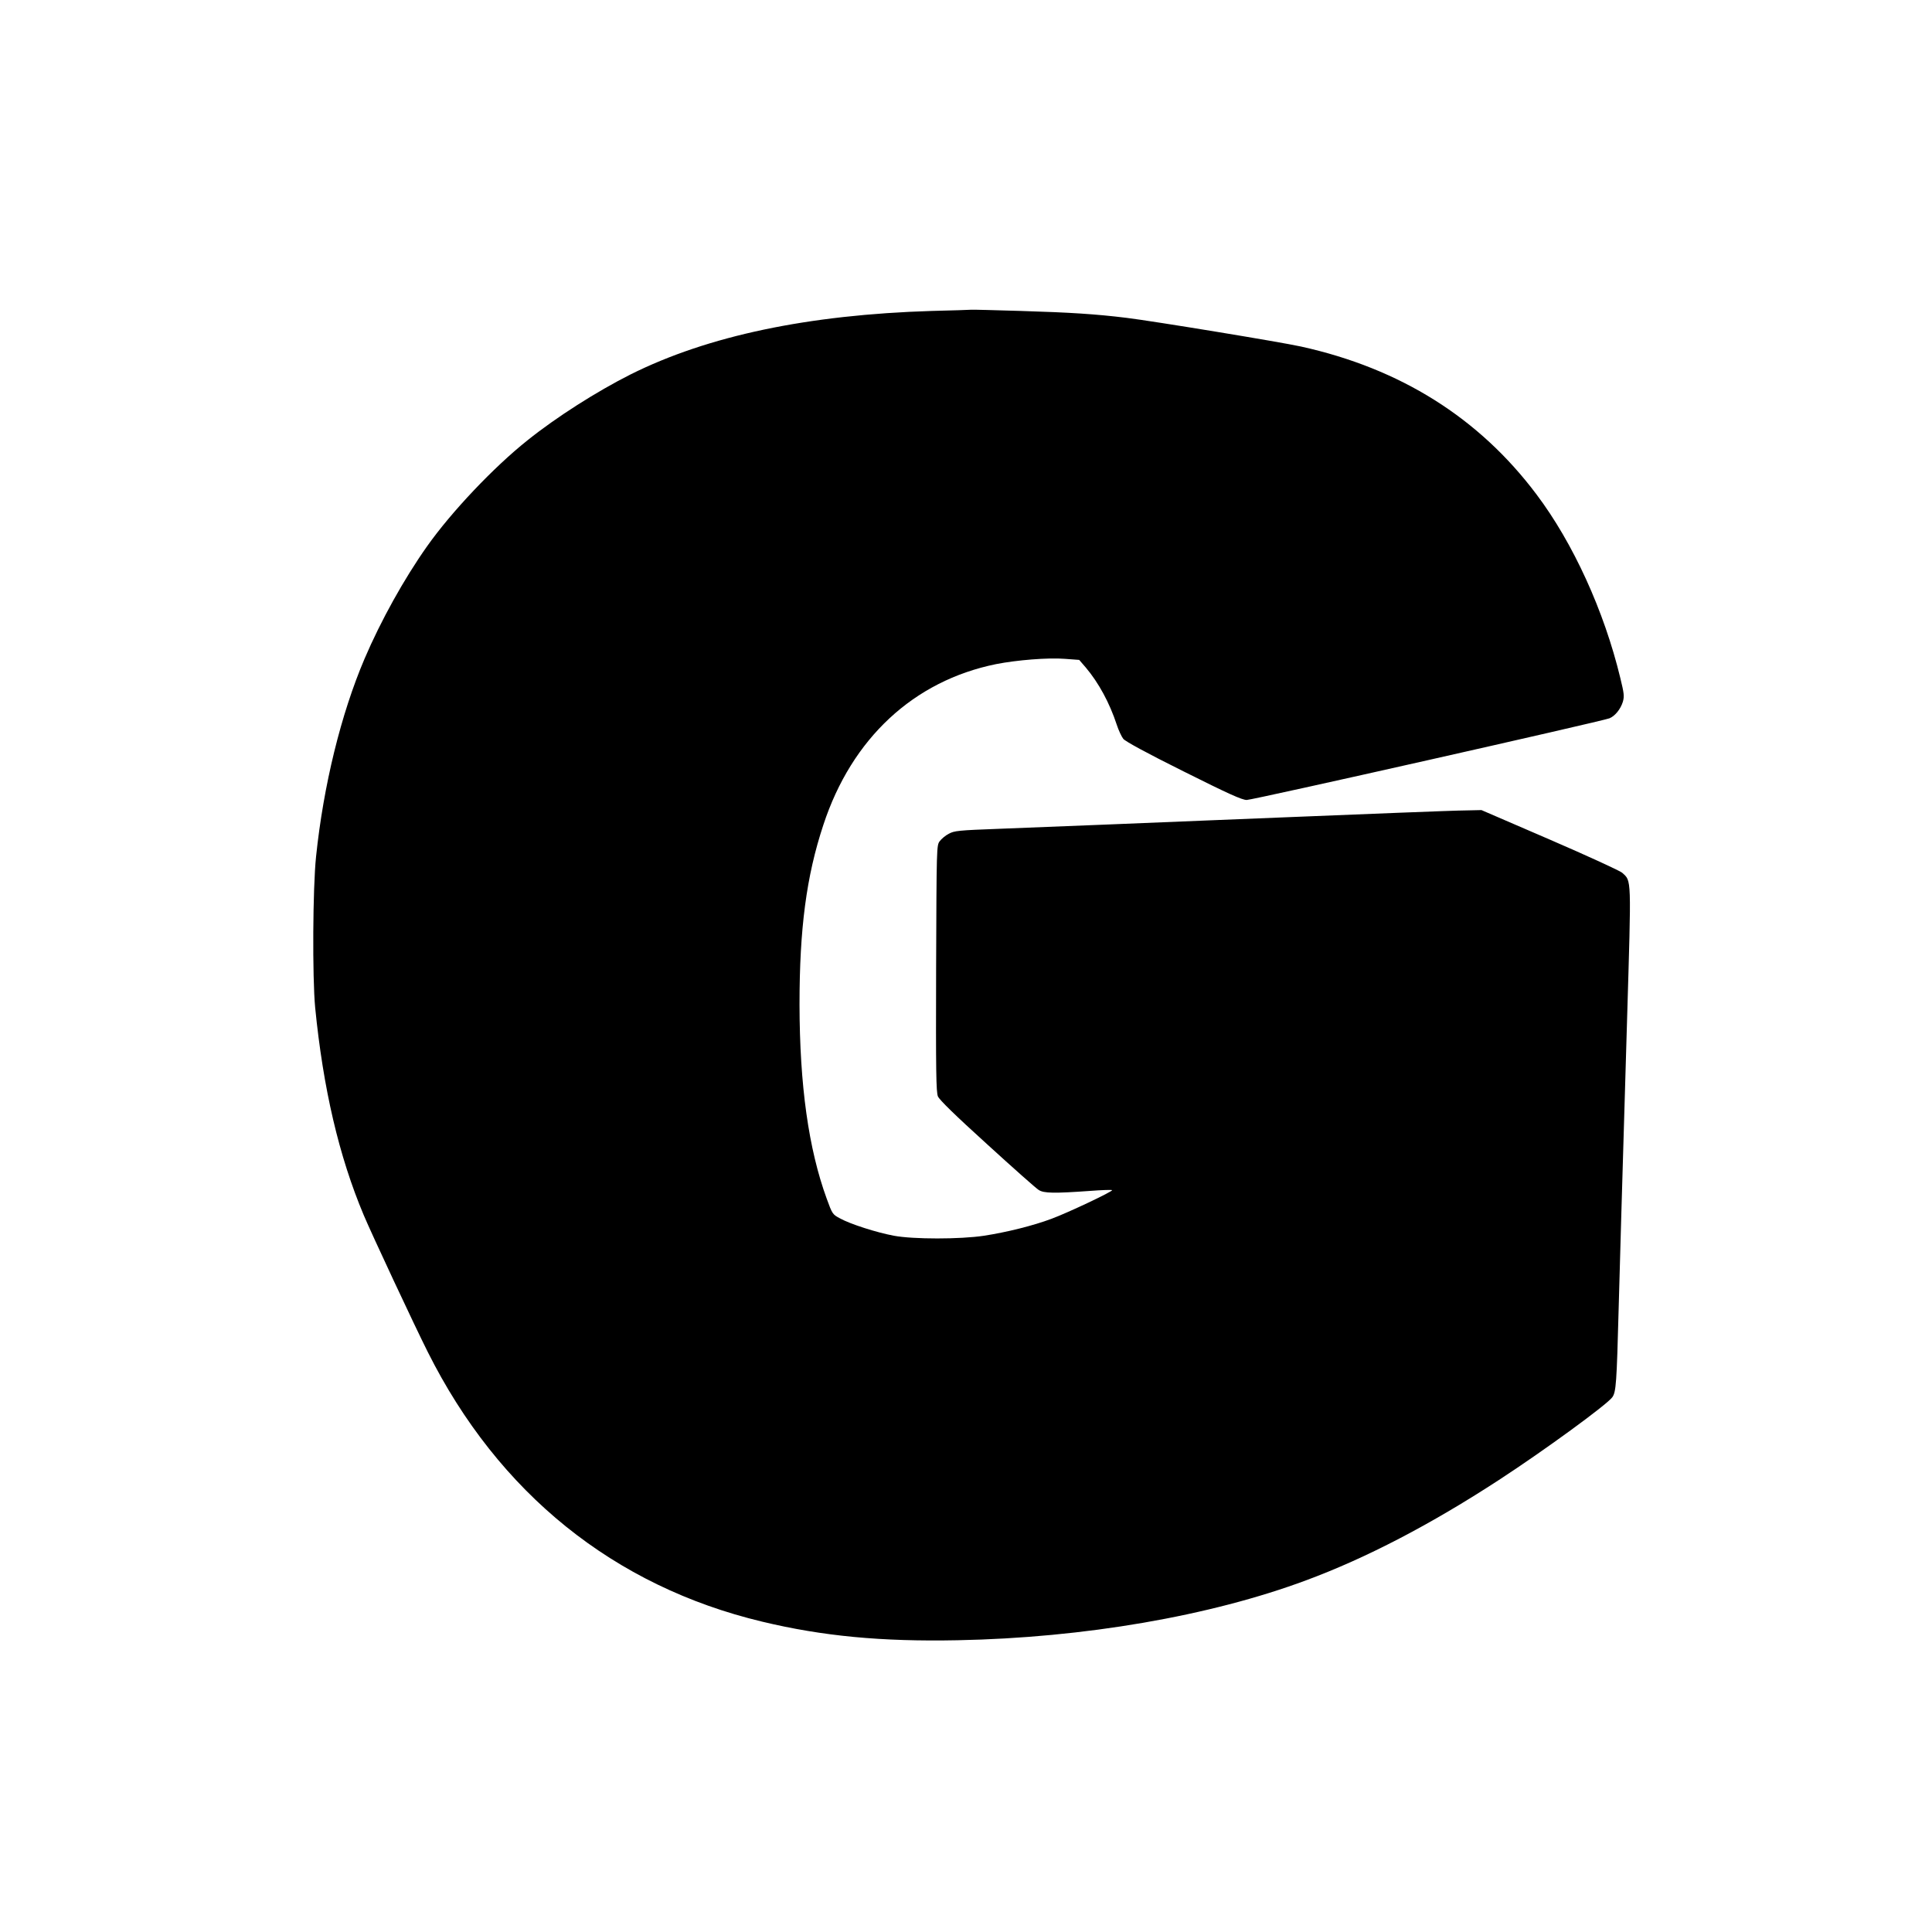 <?xml version="1.0" standalone="no"?>
<!DOCTYPE svg PUBLIC "-//W3C//DTD SVG 20010904//EN"
 "http://www.w3.org/TR/2001/REC-SVG-20010904/DTD/svg10.dtd">
<svg version="1.0" xmlns="http://www.w3.org/2000/svg"
 width="1280pt" height="1280pt" viewBox="0 0 1280 1280"
 preserveAspectRatio="xMidYMid meet">
<g transform="translate(0,1280) scale(0.1,-0.1)"
fill="#000000" stroke="none">
<path d="M6175 10740 c-821 -25 -1486 -165 -1998 -421 -224 -113 -490 -282
-682 -436 -225 -179 -505 -475 -666 -703 -152 -215 -306 -492 -414 -745 -156
-366 -272 -839 -321 -1310 -22 -209 -25 -798 -6 -1000 53 -536 157 -984 322
-1376 53 -126 336 -731 424 -906 469 -936 1233 -1552 2216 -1787 400 -96 789
-133 1295 -123 835 16 1673 160 2311 398 396 147 821 368 1275 664 298 194
716 499 751 548 25 35 29 94 42 587 6 243 22 768 56 1922 28 949 30 908 -33
966 -13 12 -228 111 -478 219 l-454 196 -90 -2 c-49 0 -259 -8 -465 -16 -206
-8 -544 -22 -750 -30 -206 -8 -429 -17 -495 -20 -338 -14 -930 -38 -1395 -56
-271 -10 -298 -13 -334 -33 -22 -11 -49 -34 -60 -49 -21 -28 -21 -35 -24 -843
-2 -685 0 -819 12 -848 10 -23 113 -124 326 -317 171 -156 325 -293 342 -303
34 -22 102 -23 341 -6 77 6 142 8 145 5 8 -7 -291 -149 -402 -190 -123 -46
-297 -89 -446 -112 -158 -24 -470 -24 -598 0 -113 21 -289 77 -357 115 -49 26
-51 29 -88 131 -120 329 -179 749 -180 1286 0 501 45 849 158 1190 188 573
598 954 1144 1065 137 27 345 44 456 35 l95 -7 44 -51 c85 -101 157 -233 205
-379 12 -37 32 -79 43 -93 14 -17 151 -92 400 -216 298 -149 387 -189 418
-189 40 0 2352 521 2403 541 37 15 74 61 89 110 10 36 8 55 -17 157 -107 444
-313 895 -555 1216 -381 508 -903 835 -1560 980 -141 31 -976 168 -1155 190
-203 25 -373 36 -704 46 -168 5 -315 9 -326 8 -11 -1 -128 -5 -260 -8z"/>
</g>
</svg>
